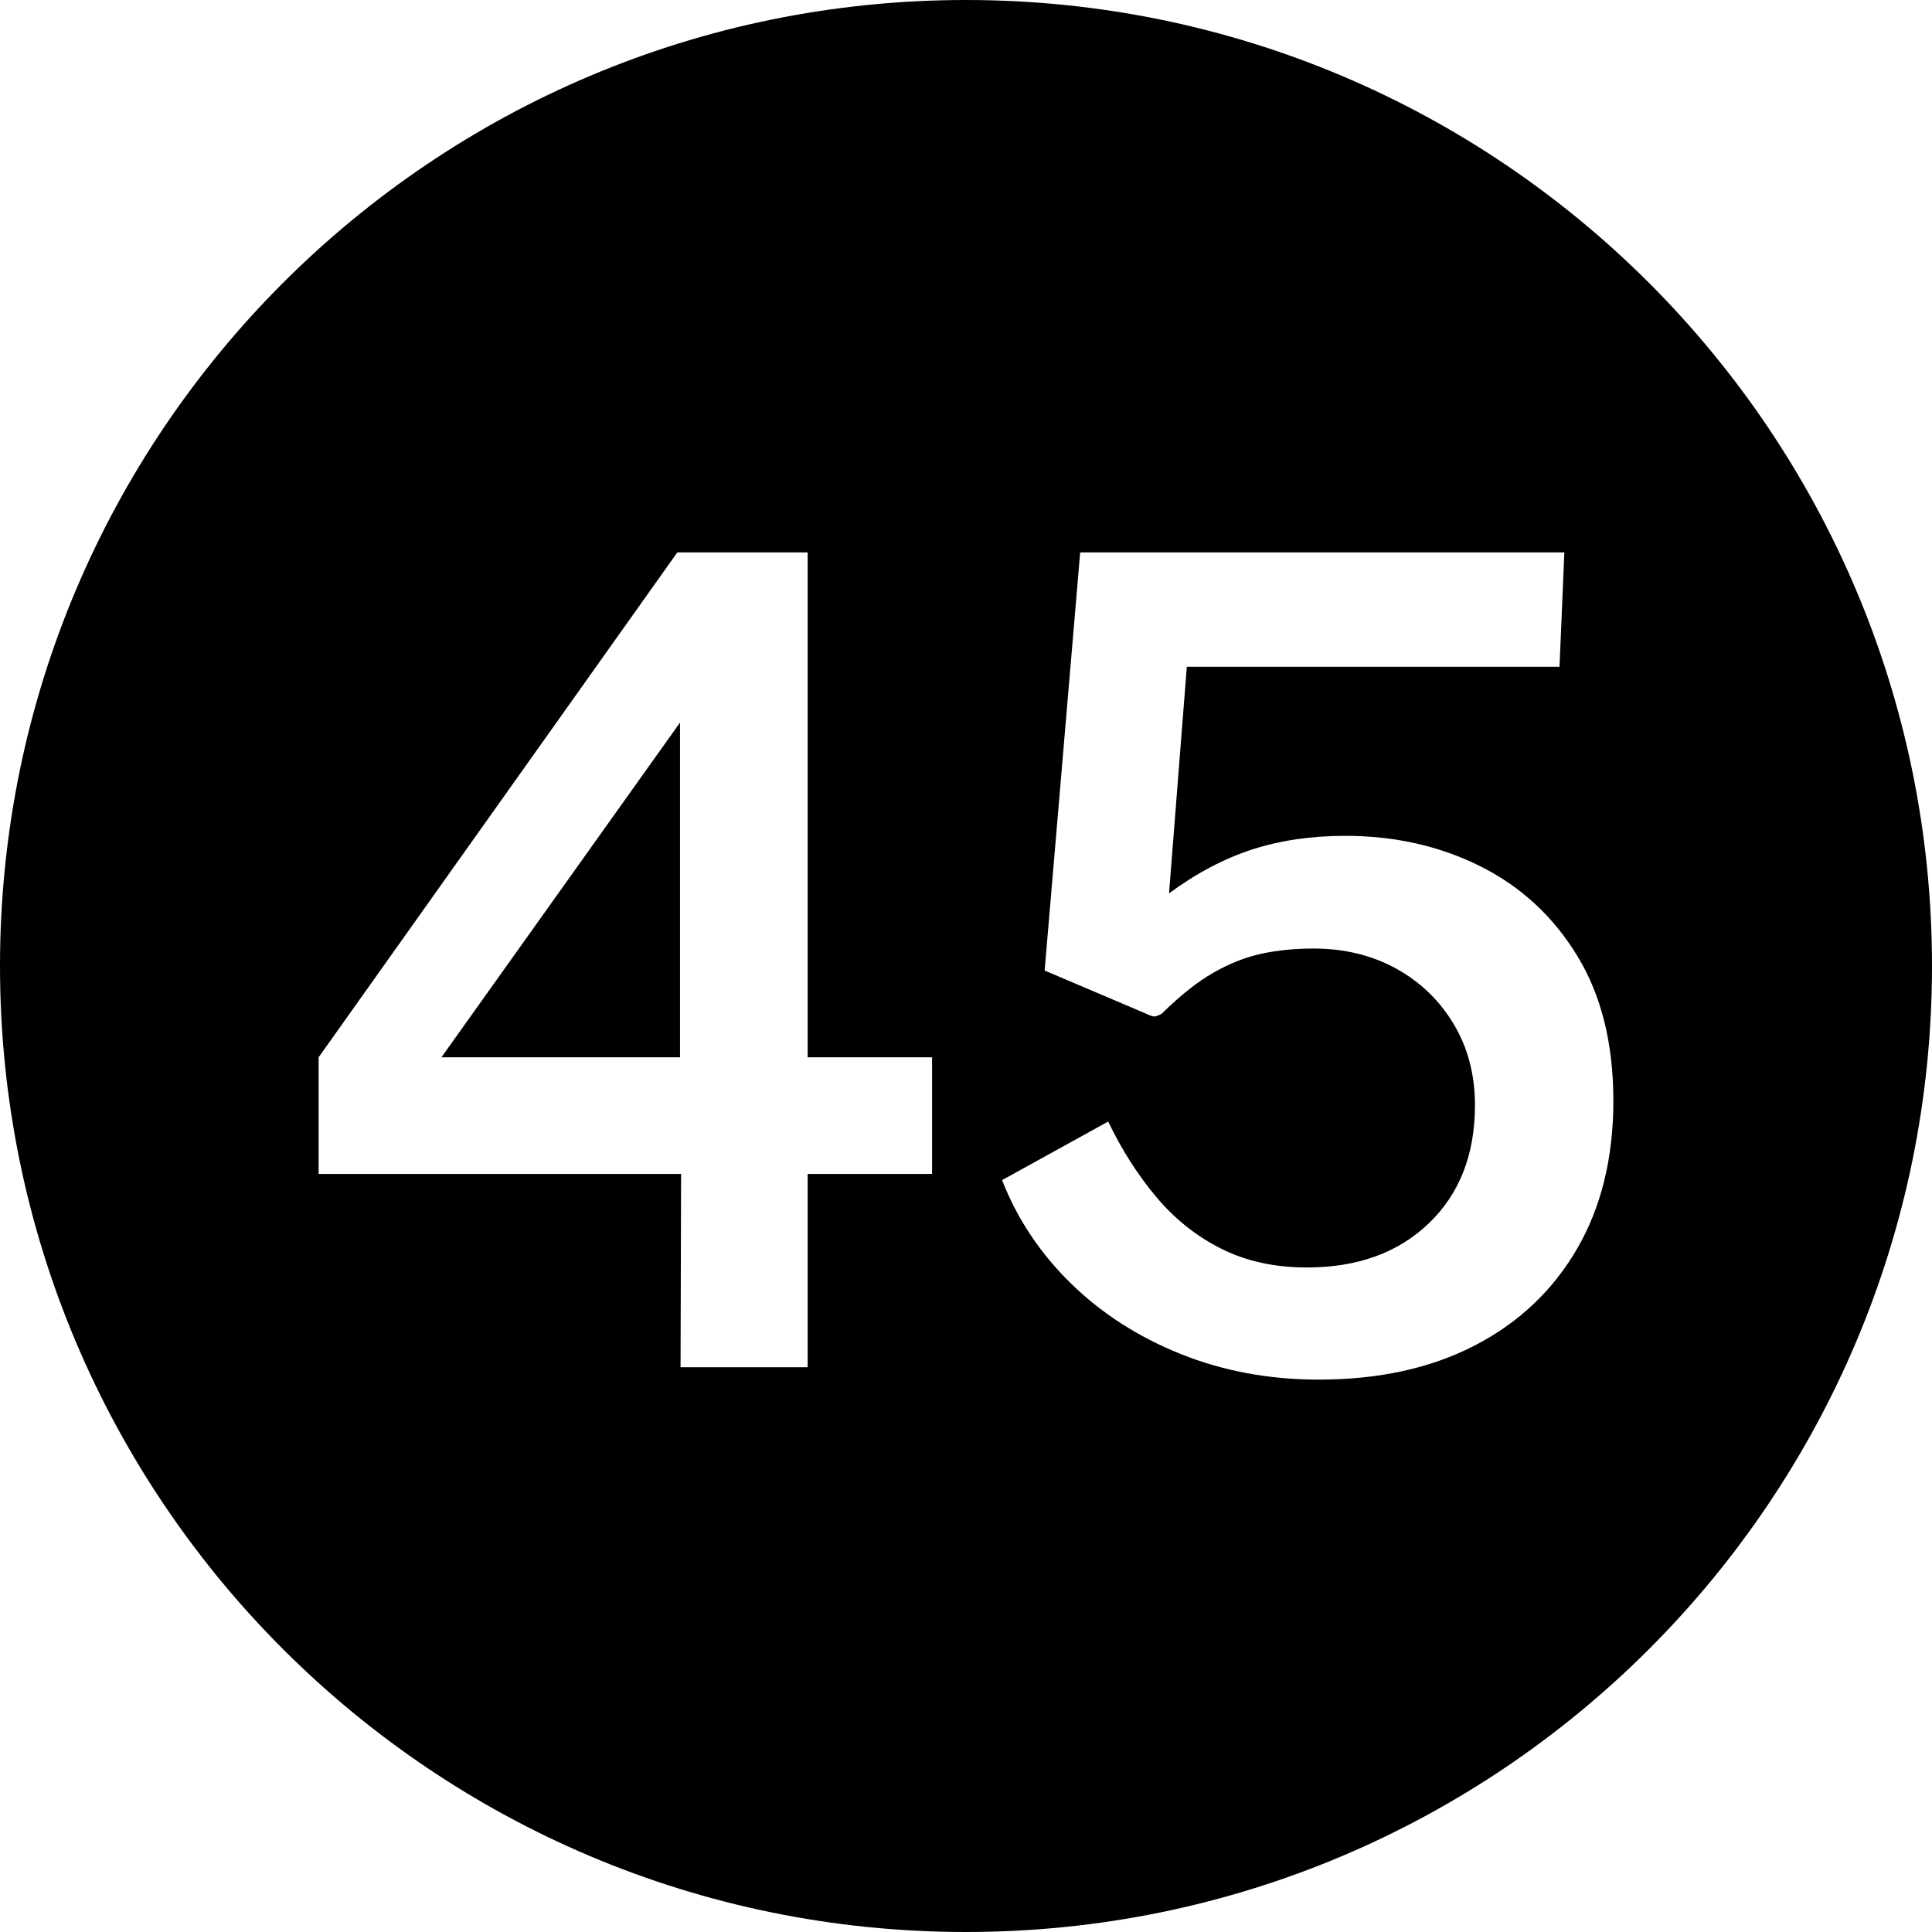 <?xml version="1.0" encoding="UTF-8"?><svg xmlns="http://www.w3.org/2000/svg" xmlns:xlink="http://www.w3.org/1999/xlink" data-name="Layer 1" height="600.0" preserveAspectRatio="xMidYMid meet" version="1.0" viewBox="0.0 0.0 600.0 600.0" width="600.0" zoomAndPan="magnify"><g id="change1_1"><path d="M211.185 328.35L211.185 224.4 137.089 328.35 211.185 328.35z"/></g><g id="change1_2"><path d="M300,0C134.314,0,0,134.314,0,300s134.314,300,300,300,300-134.314,300-300S465.686,0,300,0Zm-10.537,364.575h-38.638v60.025h-39.473l.167-60.025H98.955v-36.225l111.395-156.8h40.477v156.8h38.638v36.225Zm200.292,23.275c-7.526,12.95-18.122,22.955-31.779,30.013-13.66,7.057-29.801,10.587-48.422,10.587-15.388,0-29.688-2.655-42.902-7.962-13.213-5.308-24.587-12.627-34.121-21.963-9.533-9.332-16.642-20.007-21.325-32.025l32.95-18.2c4.124,8.635,9.058,16.393,14.803,23.275,5.741,6.885,12.486,12.28,20.238,16.188,7.749,3.91,16.643,5.862,26.678,5.862,15.723,0,28.351-4.577,37.885-13.737,9.533-9.158,14.301-21.377,14.301-36.663,0-9.45-2.203-17.85-6.607-25.2-4.406-7.35-10.37-13.095-17.896-17.237-7.526-4.14-16.086-6.212-25.675-6.212-5.687,0-11.013,.525-15.973,1.575-4.963,1.05-9.952,3.005-14.97,5.863-5.019,2.86-10.428,7.147-16.225,12.862-1.116,.585-1.924,.848-2.425,.788-.502-.058-1.367-.377-2.593-.962l-31.277-13.3,11.039-129.85h150.366l-1.505,35.525h-115.744l-5.52,70.35c8.585-6.3,17.228-10.85,25.925-13.65,8.698-2.8,18.286-4.2,28.769-4.2,15.389,0,29.381,3.15,41.982,9.45,12.6,6.3,22.635,15.575,30.107,27.825,7.469,12.25,11.206,27.243,11.206,44.975s-3.764,33.075-11.29,46.025Z"/></g></svg>